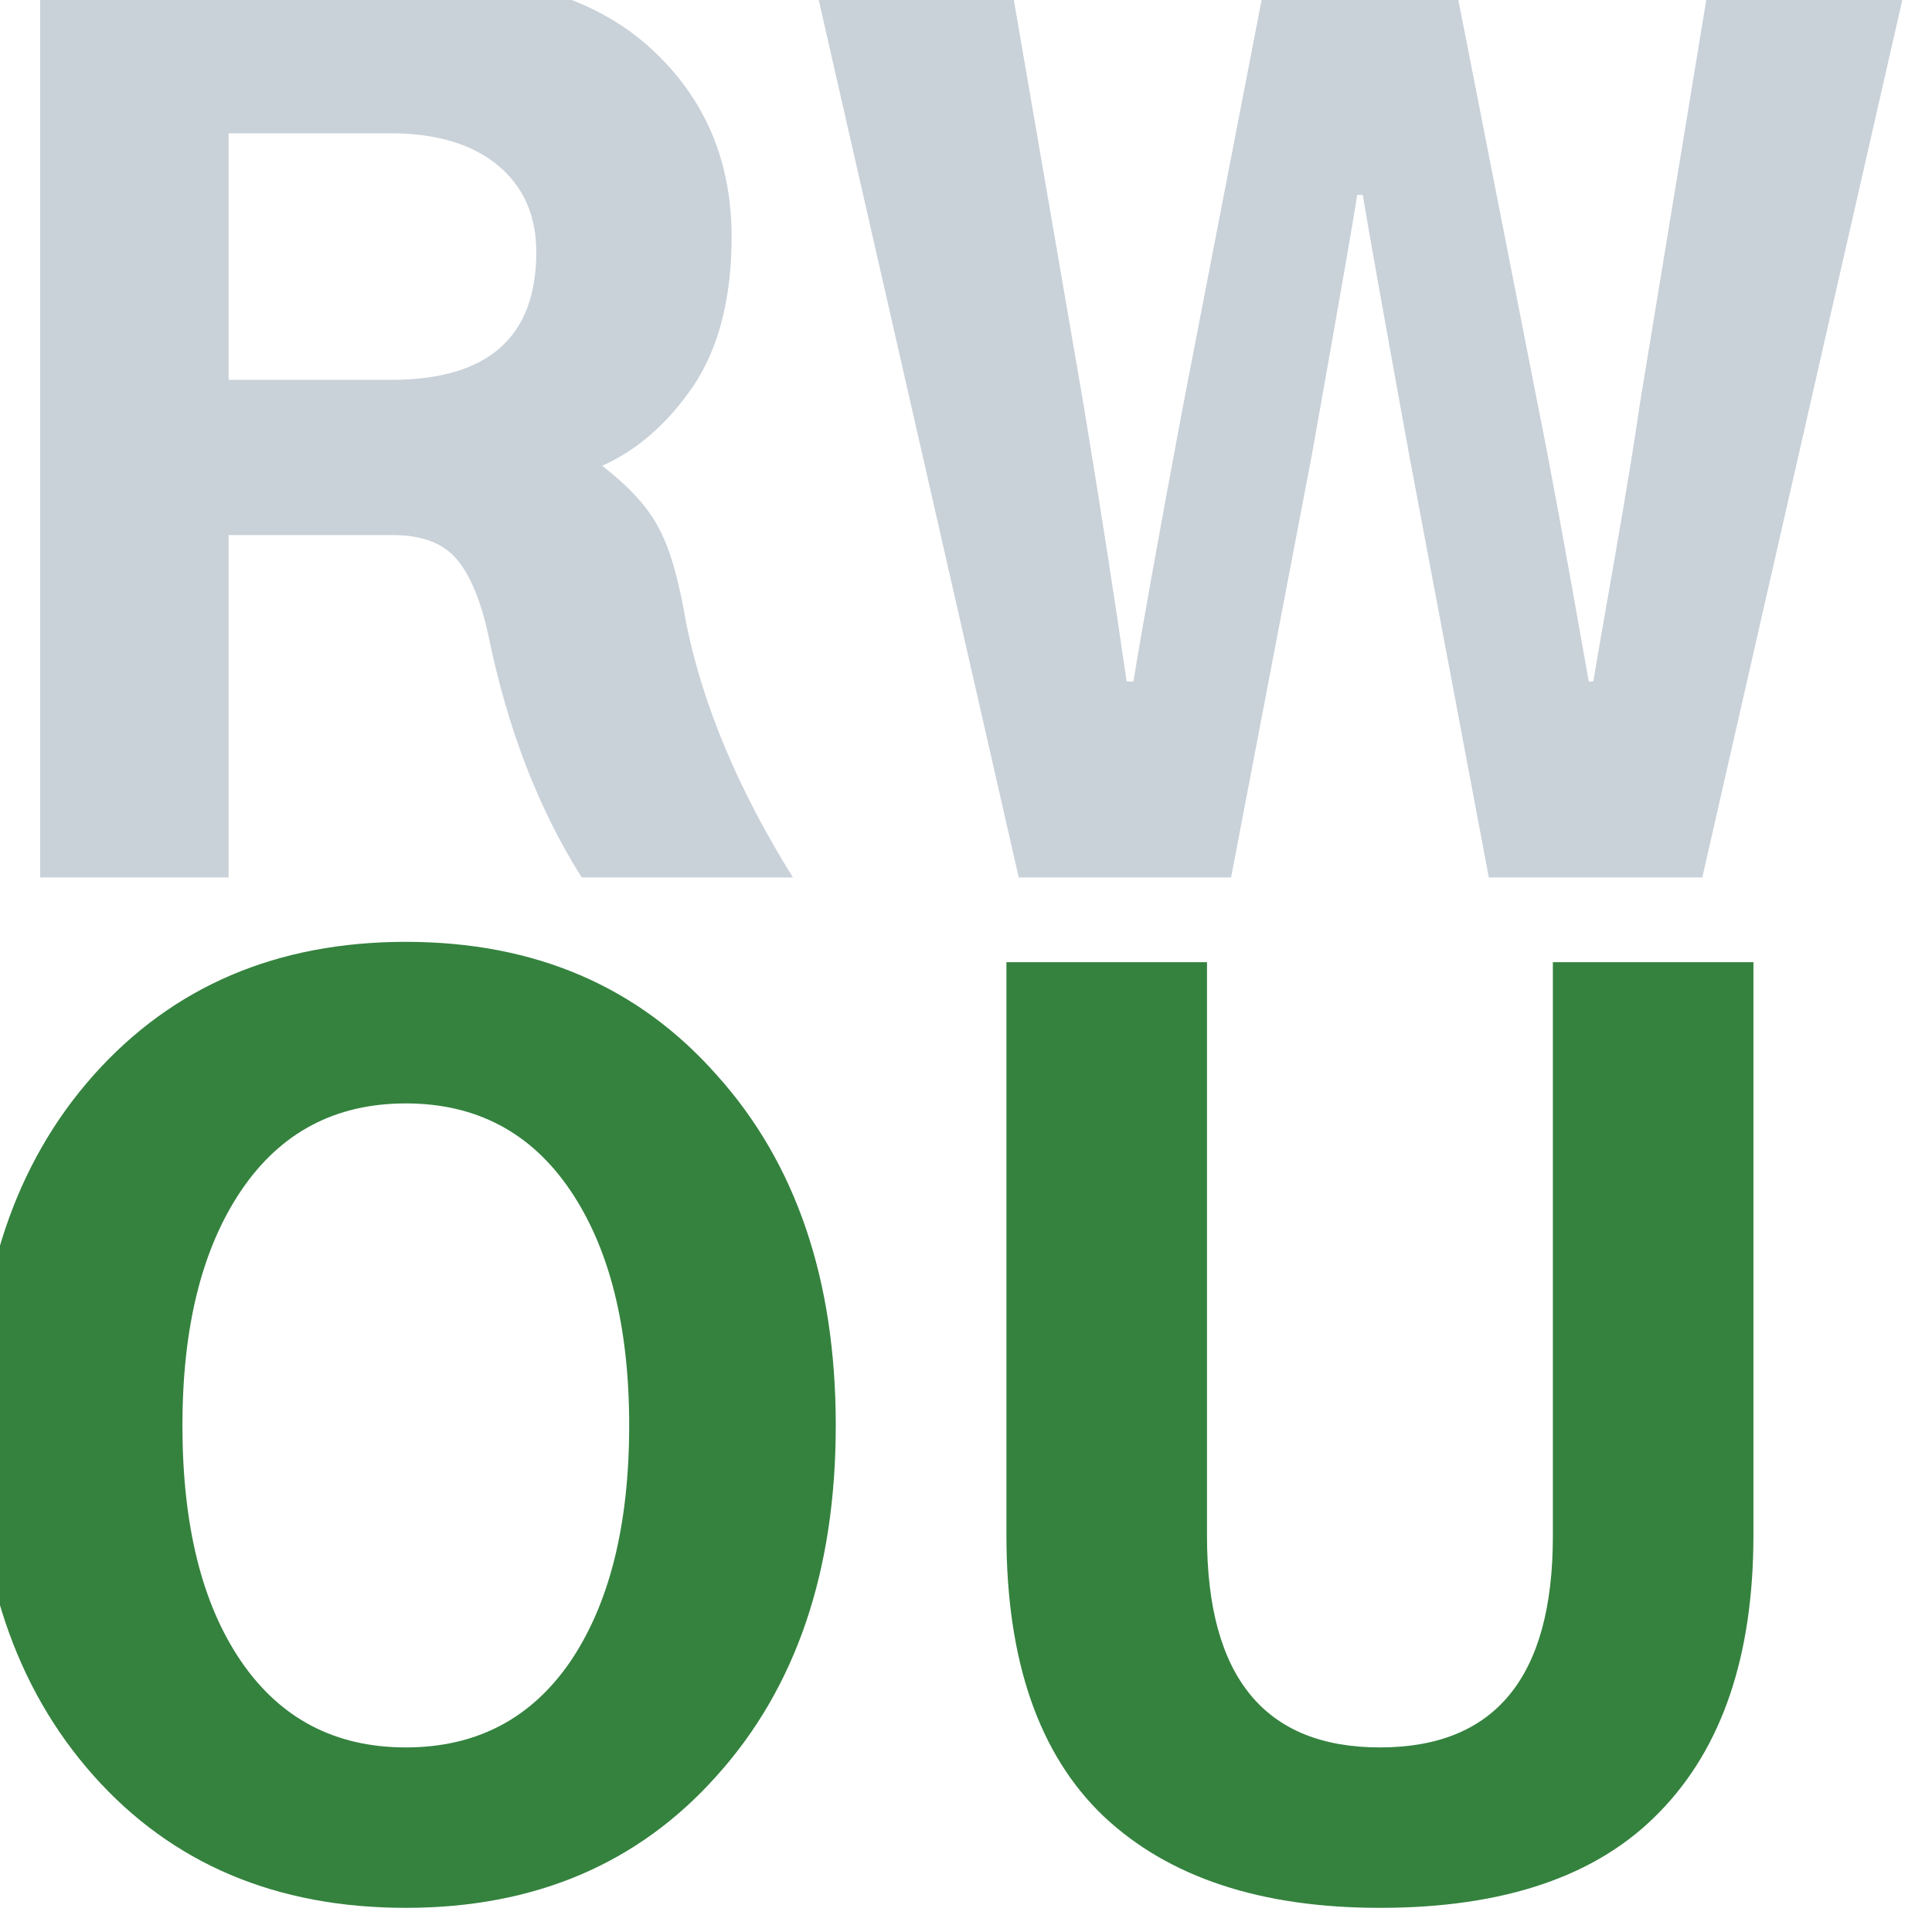 <svg width="80" height="80" viewBox="0 0 80 80" fill="none" xmlns="http://www.w3.org/2000/svg">
<g filter="url(#filter0_i_7_1149)">
<path d="M10.466 16.729H17.189C21.201 16.729 23.207 14.967 23.207 11.441C23.207 9.922 22.674 8.722 21.609 7.84C20.543 6.959 19.054 6.518 17.142 6.518H10.466V16.729ZM2.661 37.333V0H18.599C22.674 0 25.809 1.018 28.003 3.054C30.197 5.09 31.294 7.673 31.294 10.803C31.294 13.356 30.761 15.422 29.696 17.003C28.63 18.553 27.376 19.647 25.934 20.285C27.031 21.136 27.799 21.971 28.238 22.792C28.708 23.612 29.1 24.95 29.413 26.803C30.103 30.207 31.576 33.717 33.833 37.333H25.088C23.301 34.507 22.016 31.179 21.233 27.35C20.919 25.892 20.48 24.828 19.916 24.159C19.352 23.491 18.474 23.157 17.283 23.157H10.466V37.333H2.661Z" fill="#C9D1D9"/>
</g>
<g filter="url(#filter1_i_7_1149)">
<path d="M34.674 0H42.808L45.864 17.732C46.585 22.108 47.18 25.937 47.651 29.219H47.933C48.309 26.91 48.998 23.081 50.001 17.732L53.434 0H61.191L64.671 17.732C65.141 20.042 65.846 23.871 66.787 29.219H66.975C67.069 28.642 67.366 26.925 67.868 24.068C68.37 21.181 68.714 19.069 68.902 17.732L71.817 0H79.998L71.488 37.333H62.649L59.358 19.875C58.324 14.192 57.681 10.591 57.43 9.071H57.195C57.132 9.588 56.505 13.189 55.314 19.875L51.976 37.333H43.184L34.674 0Z" fill="#C9D1D9"/>
</g>
<g filter="url(#filter2_i_7_1149)">
<path d="M0 60.023C0 54.004 1.625 49.17 4.874 45.52C8.156 41.84 12.466 40 17.803 40C23.141 40 27.434 41.84 30.683 45.52C33.966 49.17 35.607 54.004 35.607 60.023C35.607 66.043 33.966 70.877 30.683 74.526C27.434 78.175 23.141 80 17.803 80C12.432 80 8.123 78.175 4.874 74.526C1.625 70.877 0 66.043 0 60.023ZM8.554 60.023C8.554 64.171 9.366 67.431 10.99 69.801C12.615 72.171 14.886 73.357 17.803 73.357C20.721 73.357 22.992 72.171 24.616 69.801C26.241 67.4 27.053 64.14 27.053 60.023C27.053 55.938 26.241 52.694 24.616 50.292C22.992 47.891 20.721 46.69 17.803 46.69C14.886 46.69 12.615 47.891 10.99 50.292C9.366 52.694 8.554 55.938 8.554 60.023Z" fill="#34823E"/>
</g>
<g filter="url(#filter3_i_7_1149)">
<path d="M42.674 64.561V40.842H50.979V64.608C50.979 70.441 53.366 73.357 58.14 73.357C62.914 73.357 65.301 70.441 65.301 64.608V40.842H73.606V64.561C73.606 69.552 72.313 73.372 69.727 76.023C67.174 78.674 63.312 80 58.14 80C53.2 80 49.387 78.737 46.702 76.211C44.017 73.653 42.674 69.77 42.674 64.561Z" fill="#34823E"/>
</g>
<defs>
<filter id="filter0_i_7_1149" x="1.661" y="-1" width="32.172" height="38.333" filterUnits="userSpaceOnUse" color-interpolation-filters="sRGB">
<feFlood flood-opacity="0" result="BackgroundImageFix"/>
<feBlend mode="normal" in="SourceGraphic" in2="BackgroundImageFix" result="shape"/>
<feColorMatrix in="SourceAlpha" type="matrix" values="0 0 0 0 0 0 0 0 0 0 0 0 0 0 0 0 0 0 127 0" result="hardAlpha"/>
<feOffset dx="-1" dy="-1"/>
<feGaussianBlur stdDeviation="1.5"/>
<feComposite in2="hardAlpha" operator="arithmetic" k2="-1" k3="1"/>
<feColorMatrix type="matrix" values="0 0 0 0 0 0 0 0 0 0 0 0 0 0 0 0 0 0 0.4 0"/>
<feBlend mode="normal" in2="shape" result="effect1_innerShadow_7_1149"/>
</filter>
<filter id="filter1_i_7_1149" x="33.674" y="-1" width="46.325" height="38.333" filterUnits="userSpaceOnUse" color-interpolation-filters="sRGB">
<feFlood flood-opacity="0" result="BackgroundImageFix"/>
<feBlend mode="normal" in="SourceGraphic" in2="BackgroundImageFix" result="shape"/>
<feColorMatrix in="SourceAlpha" type="matrix" values="0 0 0 0 0 0 0 0 0 0 0 0 0 0 0 0 0 0 127 0" result="hardAlpha"/>
<feOffset dx="-1" dy="-1"/>
<feGaussianBlur stdDeviation="1.5"/>
<feComposite in2="hardAlpha" operator="arithmetic" k2="-1" k3="1"/>
<feColorMatrix type="matrix" values="0 0 0 0 0 0 0 0 0 0 0 0 0 0 0 0 0 0 0.4 0"/>
<feBlend mode="normal" in2="shape" result="effect1_innerShadow_7_1149"/>
</filter>
<filter id="filter2_i_7_1149" x="-1" y="39" width="36.607" height="41" filterUnits="userSpaceOnUse" color-interpolation-filters="sRGB">
<feFlood flood-opacity="0" result="BackgroundImageFix"/>
<feBlend mode="normal" in="SourceGraphic" in2="BackgroundImageFix" result="shape"/>
<feColorMatrix in="SourceAlpha" type="matrix" values="0 0 0 0 0 0 0 0 0 0 0 0 0 0 0 0 0 0 127 0" result="hardAlpha"/>
<feOffset dx="-1" dy="-1"/>
<feGaussianBlur stdDeviation="1.5"/>
<feComposite in2="hardAlpha" operator="arithmetic" k2="-1" k3="1"/>
<feColorMatrix type="matrix" values="0 0 0 0 0 0 0 0 0 0 0 0 0 0 0 0 0 0 0.4 0"/>
<feBlend mode="normal" in2="shape" result="effect1_innerShadow_7_1149"/>
</filter>
<filter id="filter3_i_7_1149" x="41.674" y="39.842" width="31.932" height="40.158" filterUnits="userSpaceOnUse" color-interpolation-filters="sRGB">
<feFlood flood-opacity="0" result="BackgroundImageFix"/>
<feBlend mode="normal" in="SourceGraphic" in2="BackgroundImageFix" result="shape"/>
<feColorMatrix in="SourceAlpha" type="matrix" values="0 0 0 0 0 0 0 0 0 0 0 0 0 0 0 0 0 0 127 0" result="hardAlpha"/>
<feOffset dx="-1" dy="-1"/>
<feGaussianBlur stdDeviation="1.5"/>
<feComposite in2="hardAlpha" operator="arithmetic" k2="-1" k3="1"/>
<feColorMatrix type="matrix" values="0 0 0 0 0 0 0 0 0 0 0 0 0 0 0 0 0 0 0.4 0"/>
<feBlend mode="normal" in2="shape" result="effect1_innerShadow_7_1149"/>
</filter>
</defs>
</svg>
